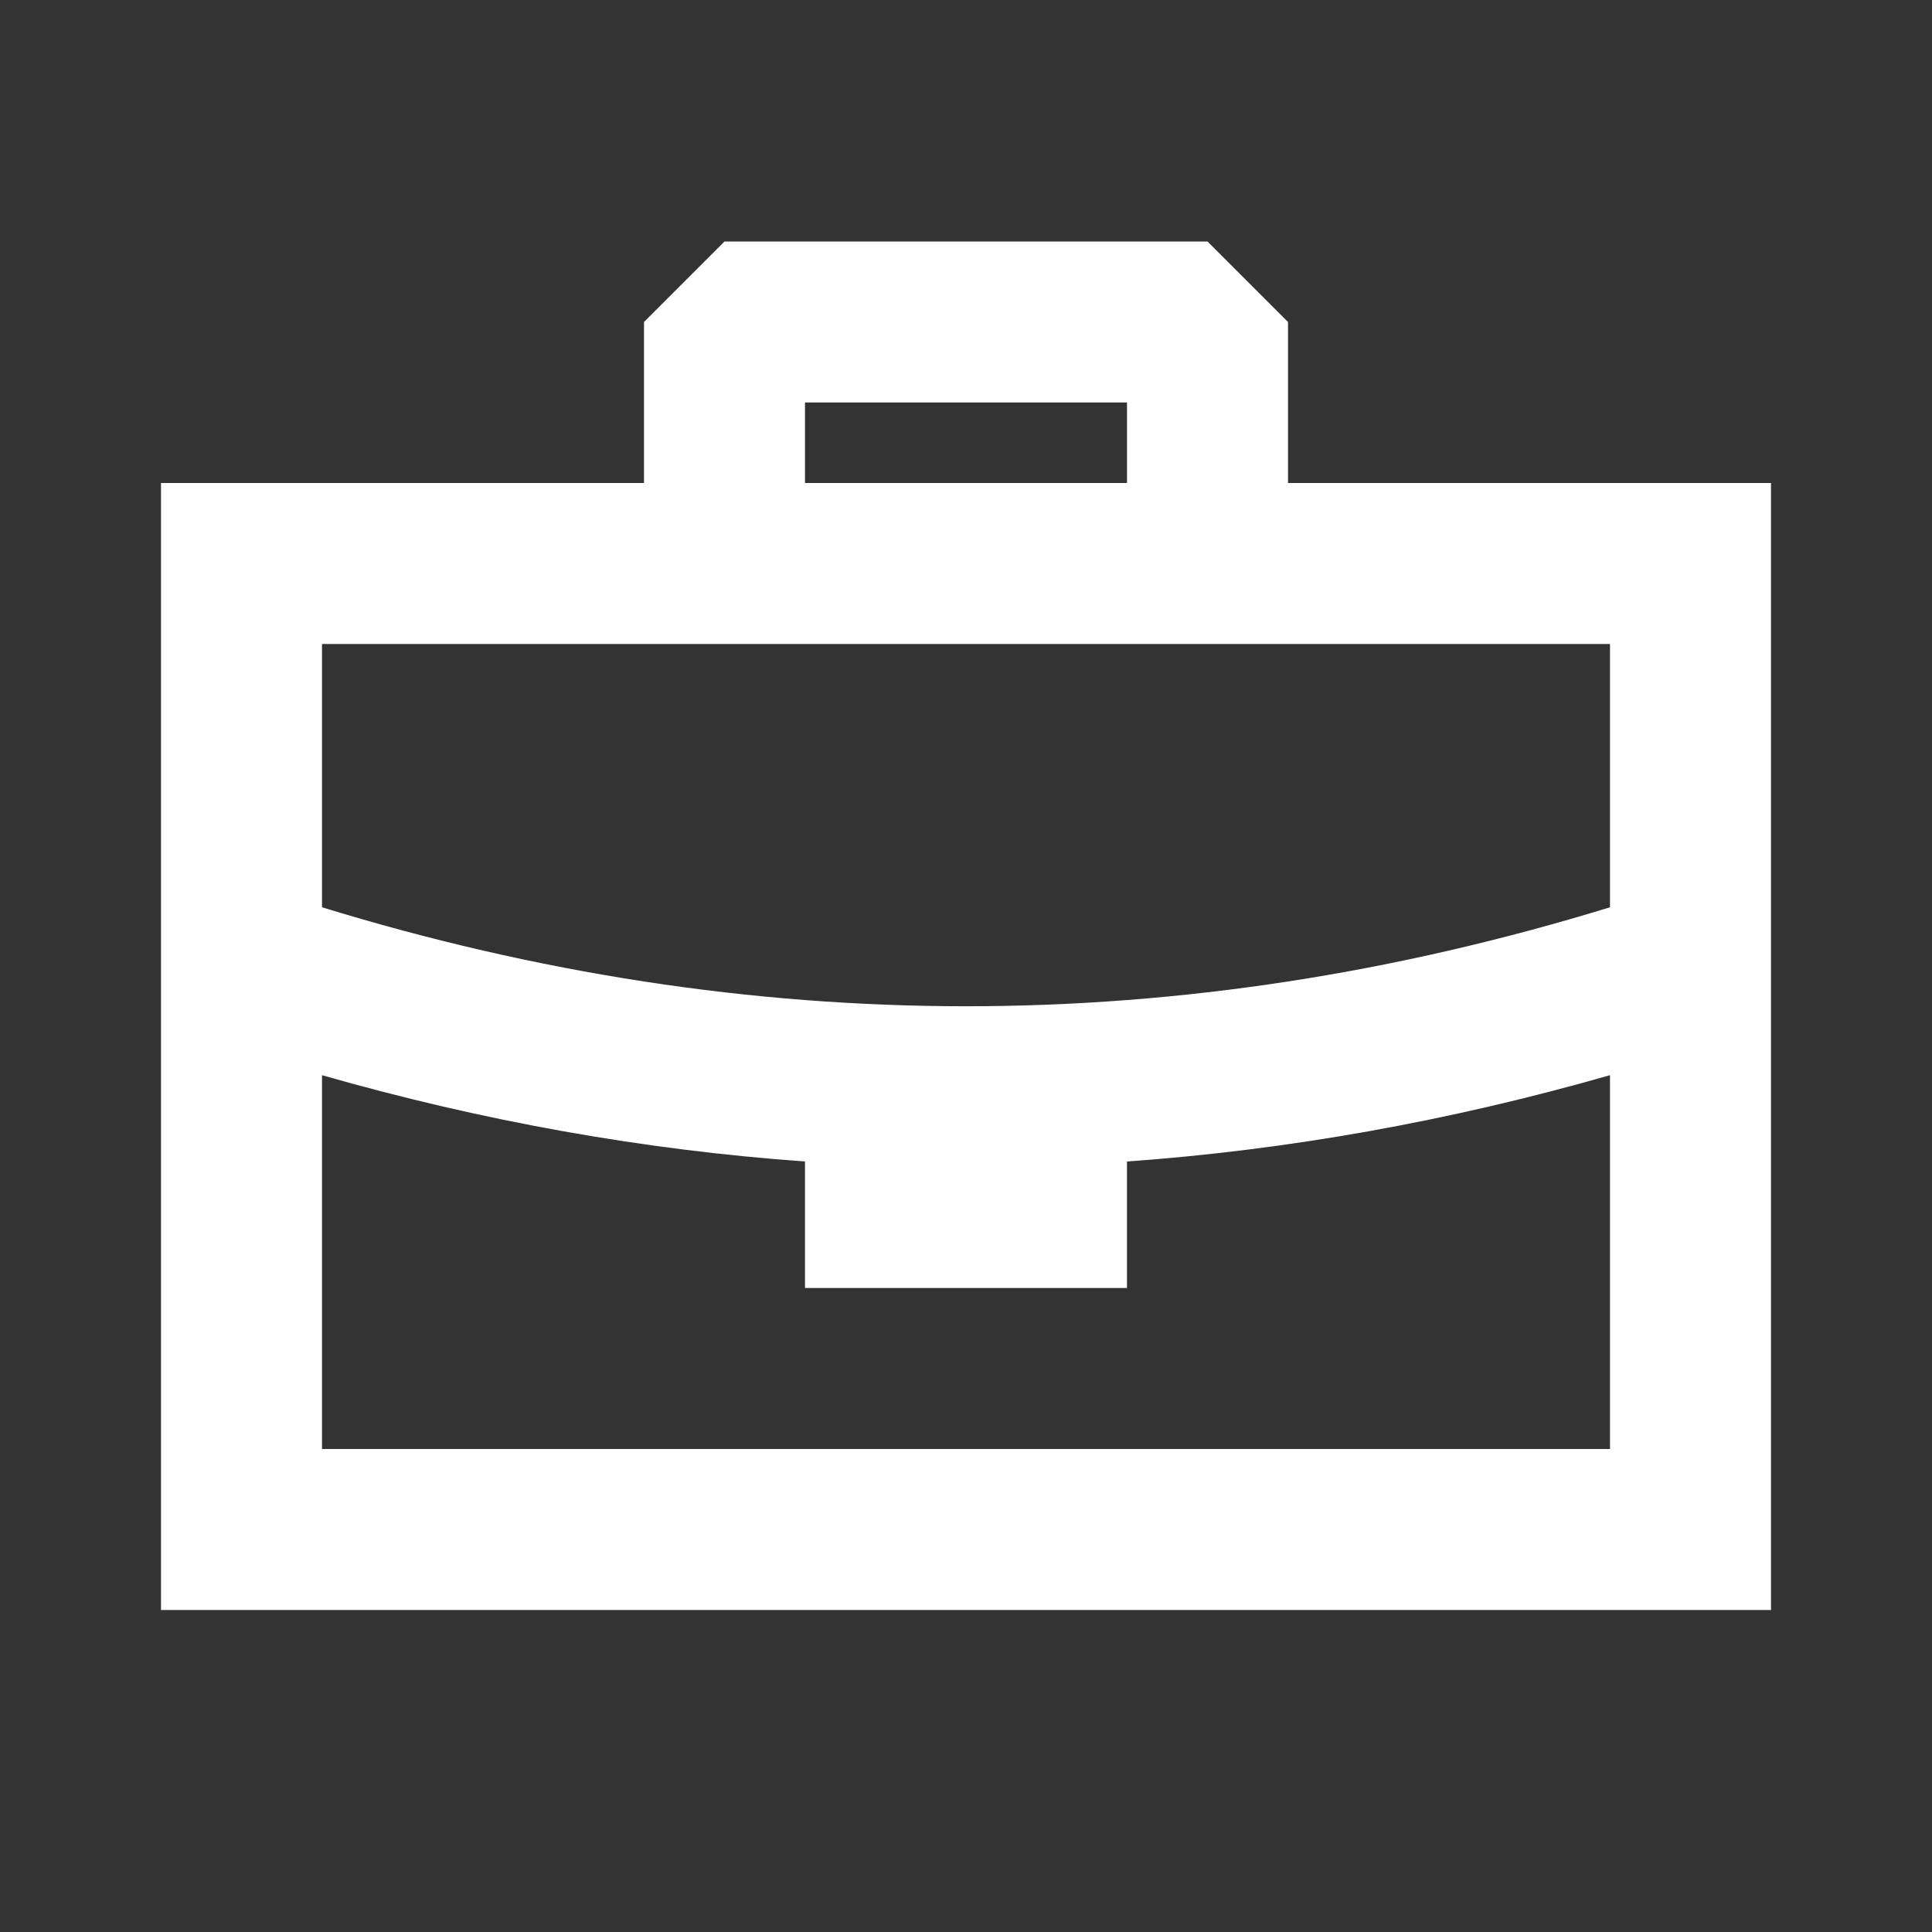 <svg width="48" xmlns="http://www.w3.org/2000/svg" height="48" fill="none"><rect width="100%" height="100%" fill="#333333" stroke="none"/><g style="fill: rgb(0, 0, 0);"><path d="M30.000,6.000L32.000,8.000L32.000,12.000L44.000,12.000L44.000,40.000L4.000,40.000L4.000,12.000L16.000,12.000L16.000,8.000L18.000,6.000L30.000,6.000ZZM8.000,26.713L8.000,36.000L40.000,36.000L40.000,26.713C36.004,27.856,32.003,28.571,28.000,28.857L28.000,32.000L20.000,32.000L20.000,28.857C15.997,28.571,11.996,27.856,8.000,26.713ZZM40.000,16.000L8.000,16.000L8.000,22.541C13.341,24.181,18.673,25.000,24.000,25.000C29.327,25.000,34.659,24.181,40.000,22.541L40.000,16.000ZZM28.000,10.000L20.000,10.000L20.000,12.000L28.000,12.000L28.000,10.000ZZ" fill-rule="evenodd" style="fill: rgb(255, 255, 255); fill-opacity: 1;" class="fills"/></g></svg>